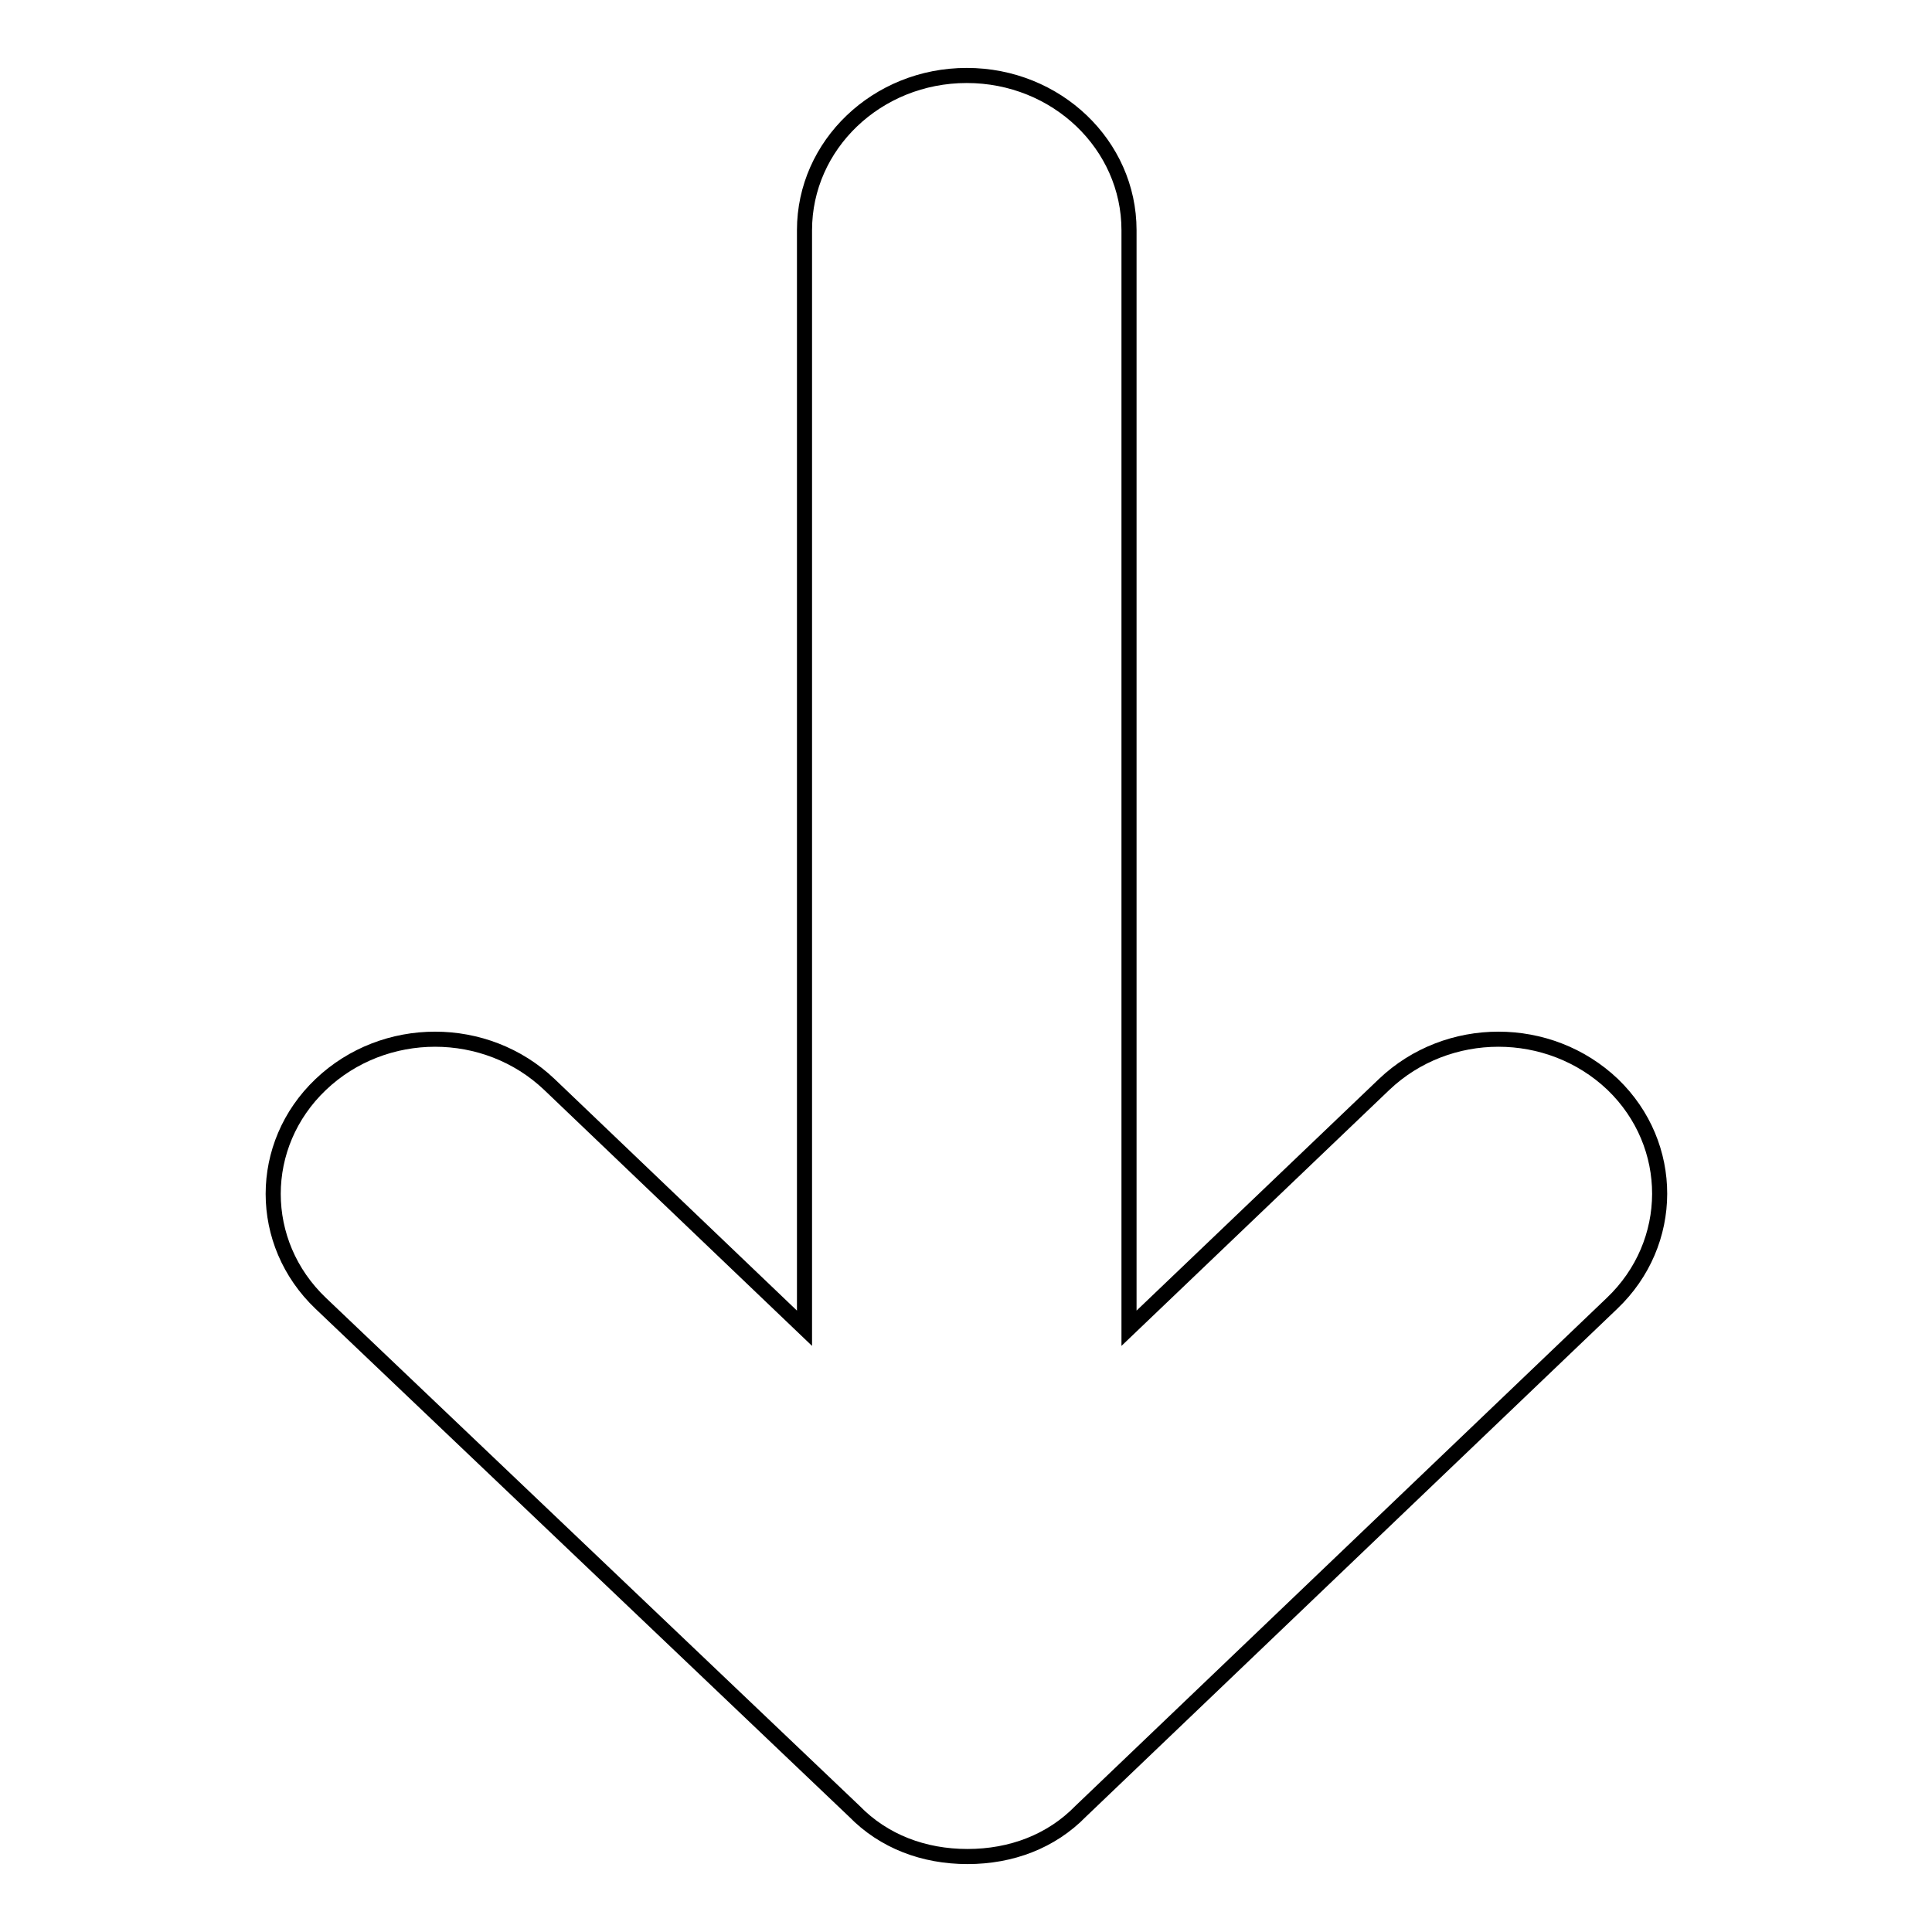 <?xml version="1.0" encoding="utf-8"?>
<!-- Svg Vector Icons : http://www.onlinewebfonts.com/icon -->
<!DOCTYPE svg PUBLIC "-//W3C//DTD SVG 1.1//EN" "http://www.w3.org/Graphics/SVG/1.1/DTD/svg11.dtd">
<svg version="1.1" xmlns="http://www.w3.org/2000/svg" xmlns:xlink="http://www.w3.org/1999/xlink" x="0px" y="0px" viewBox="0 0 256 256" enable-background="new 0 0 256 256" xml:space="preserve">
<g> <path stroke-width="2" fill-opacity="0" stroke="#000000"  d="M213.6,172.7L143.2,240c-3.9,4-9.2,6-15,6s-11.1-2-15-6l-70.7-67.3c-8.4-8-8.4-21,0-29s21.9-8,30.3,0 l33.8,32.3V30.5c0-11.3,9.6-20.5,21.5-20.5c11.9,0,21.5,9.2,21.5,20.5v145.5l33.8-32.3c8.4-8,21.9-8,30.3,0 C222,151.7,222,164.7,213.6,172.7z"/></g>
</svg>